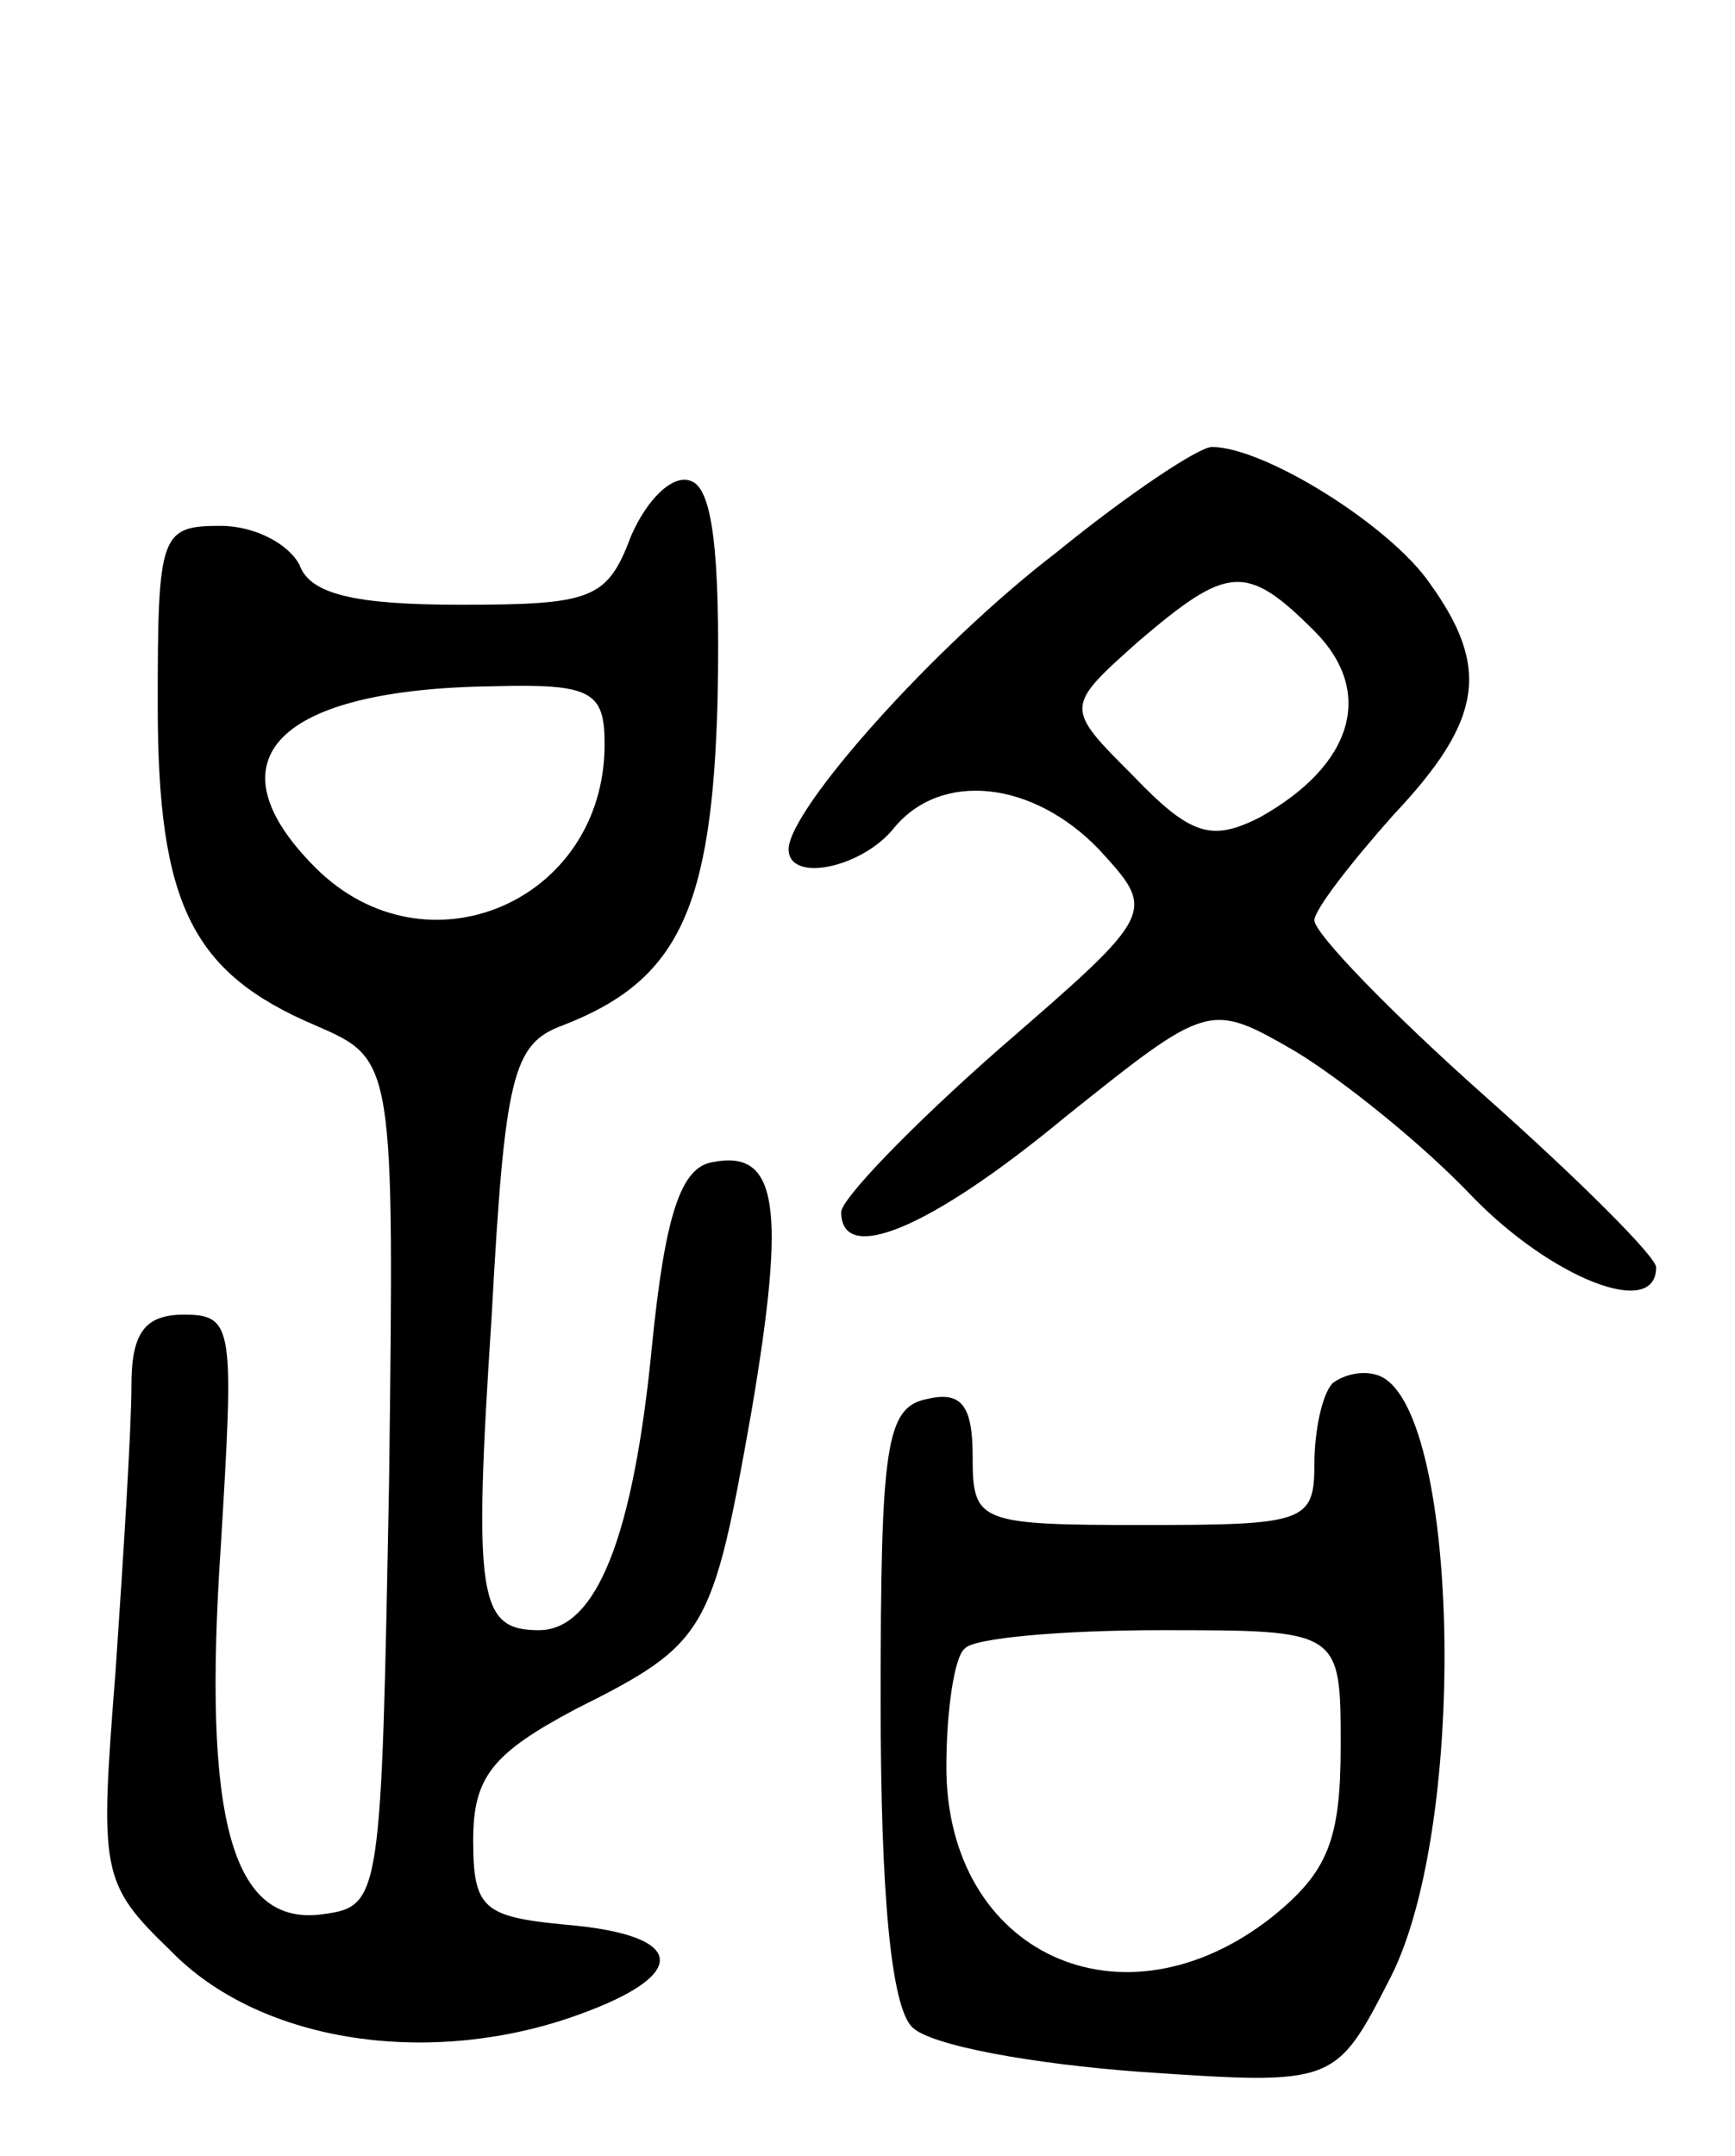 <svg version="1.0" xmlns="http://www.w3.org/2000/svg" width="66" height="82" viewBox="0 0 66 82" ><g transform="translate(0,82) scale(0.1,-0.1)" ><path d="M402 610 c-47 -36 -102 -98 -102 -113 0 -13 28 -7 40 8 18 22 53 18 78 -8 22 -24 22 -24 -38 -76 -33 -29 -60 -57 -60 -62 0 -20 33 -7 85 36 55 44 55 44 88 25 18 -11 48 -35 67 -55 30 -31 70 -47 70 -27 0 4 -29 33 -65 65 -36 32 -65 62 -65 67 0 4 14 22 30 40 34 36 37 56 14 88 -15 22 -63 52 -83 52 -5 0 -32 -18 -59 -40z m98 -30 c23 -23 15 -51 -21 -71 -18 -9 -26 -7 -48 16 -26 26 -26 26 2 51 34 29 41 30 67 4z"/><path d="M240 616 c-9 -24 -15 -26 -65 -26 -40 0 -57 4 -61 15 -4 8 -17 15 -30 15 -23 0 -24 -3 -24 -68 0 -76 13 -102 60 -122 30 -13 30 -13 28 -174 -3 -158 -3 -161 -25 -164 -35 -5 -46 36 -39 140 5 83 5 88 -14 88 -15 0 -20 -7 -20 -27 0 -16 -3 -64 -6 -108 -6 -77 -6 -81 21 -107 33 -34 95 -44 150 -26 48 16 48 32 0 36 -31 3 -35 6 -35 32 0 24 7 33 39 50 50 25 52 29 67 114 13 77 10 99 -15 94 -12 -2 -18 -20 -23 -70 -7 -72 -21 -108 -43 -108 -23 0 -25 12 -18 119 5 92 8 104 27 111 44 17 57 44 59 125 1 55 -2 79 -10 82 -7 3 -17 -7 -23 -21z m-10 -79 c0 -60 -68 -89 -110 -47 -41 41 -15 68 68 69 37 1 42 -2 42 -22z"/><path d="M507 294 c-4 -4 -7 -18 -7 -31 0 -22 -4 -23 -65 -23 -63 0 -65 1 -65 26 0 19 -4 25 -17 22 -16 -3 -18 -17 -18 -115 0 -74 4 -116 12 -124 7 -7 46 -14 87 -17 74 -5 74 -5 95 36 30 59 26 219 -5 229 -6 2 -13 0 -17 -3z m3 -138 c0 -36 -5 -48 -26 -65 -57 -45 -124 -14 -124 57 0 21 3 42 7 45 3 4 37 7 75 7 68 0 68 0 68 -44z"/></g></svg> 

